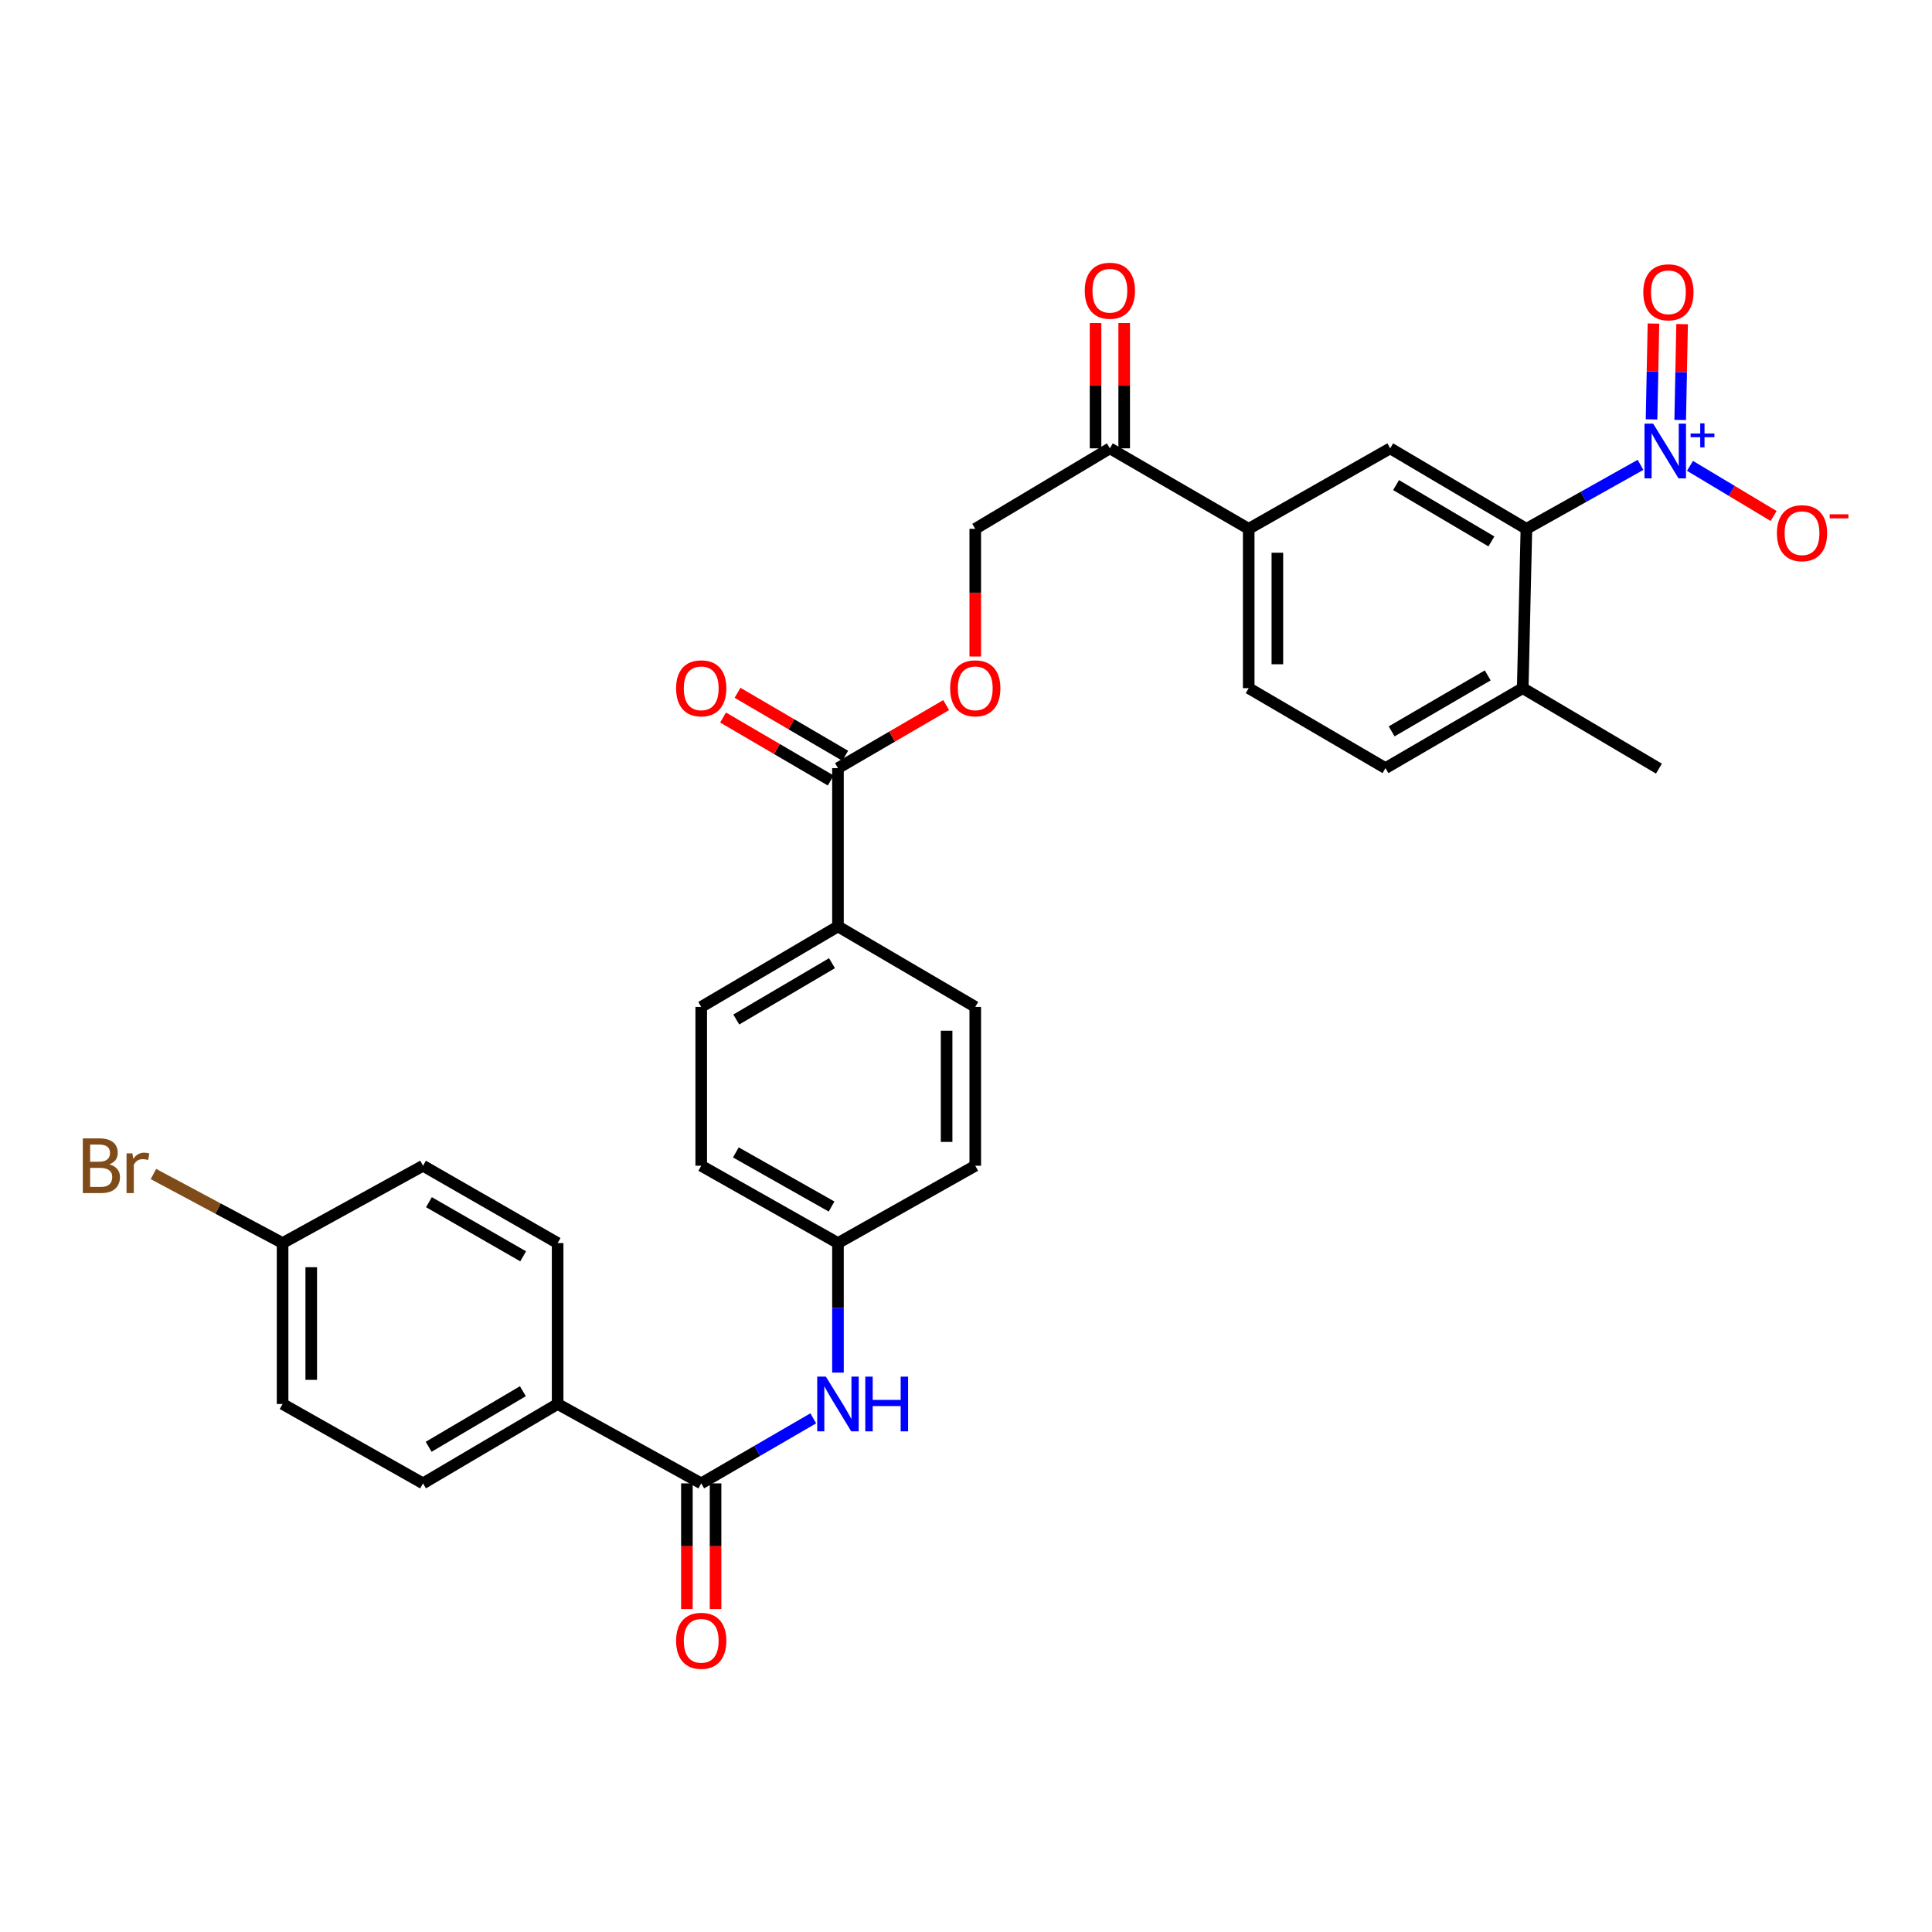 <?xml version='1.0' encoding='iso-8859-1'?>
<svg version='1.1' baseProfile='full'
              xmlns='http://www.w3.org/2000/svg'
                      xmlns:rdkit='http://www.rdkit.org/xml'
                      xmlns:xlink='http://www.w3.org/1999/xlink'
                  xml:space='preserve'
width='1000px' height='1000px' viewBox='0 0 1000 1000'>
<!-- END OF HEADER -->
<rect style='opacity:1.0;fill:#FFFFFF;stroke:none' width='1000' height='1000' x='0' y='0'> </rect>
<path class='bond-0' d='M 849.13,240.613 L 819.598,257.167' style='fill:none;fill-rule:evenodd;stroke:#0000FF;stroke-width:6px;stroke-linecap:butt;stroke-linejoin:miter;stroke-opacity:1' />
<path class='bond-0' d='M 819.598,257.167 L 790.066,273.72' style='fill:none;fill-rule:evenodd;stroke:#000000;stroke-width:6px;stroke-linecap:butt;stroke-linejoin:miter;stroke-opacity:1' />
<path class='bond-6' d='M 874.733,241.117 L 896.383,254.101' style='fill:none;fill-rule:evenodd;stroke:#0000FF;stroke-width:6px;stroke-linecap:butt;stroke-linejoin:miter;stroke-opacity:1' />
<path class='bond-6' d='M 896.383,254.101 L 918.032,267.085' style='fill:none;fill-rule:evenodd;stroke:#FF0000;stroke-width:6px;stroke-linecap:butt;stroke-linejoin:miter;stroke-opacity:1' />
<path class='bond-10' d='M 869.667,217.37 L 870.162,192.569' style='fill:none;fill-rule:evenodd;stroke:#0000FF;stroke-width:6px;stroke-linecap:butt;stroke-linejoin:miter;stroke-opacity:1' />
<path class='bond-10' d='M 870.162,192.569 L 870.656,167.768' style='fill:none;fill-rule:evenodd;stroke:#FF0000;stroke-width:6px;stroke-linecap:butt;stroke-linejoin:miter;stroke-opacity:1' />
<path class='bond-10' d='M 854.839,217.074 L 855.334,192.273' style='fill:none;fill-rule:evenodd;stroke:#0000FF;stroke-width:6px;stroke-linecap:butt;stroke-linejoin:miter;stroke-opacity:1' />
<path class='bond-10' d='M 855.334,192.273 L 855.828,167.472' style='fill:none;fill-rule:evenodd;stroke:#FF0000;stroke-width:6px;stroke-linecap:butt;stroke-linejoin:miter;stroke-opacity:1' />
<path class='bond-2' d='M 790.066,273.72 L 719.57,232.062' style='fill:none;fill-rule:evenodd;stroke:#000000;stroke-width:6px;stroke-linecap:butt;stroke-linejoin:miter;stroke-opacity:1' />
<path class='bond-2' d='M 771.947,280.24 L 722.599,251.079' style='fill:none;fill-rule:evenodd;stroke:#000000;stroke-width:6px;stroke-linecap:butt;stroke-linejoin:miter;stroke-opacity:1' />
<path class='bond-12' d='M 790.066,273.72 L 788.163,356.188' style='fill:none;fill-rule:evenodd;stroke:#000000;stroke-width:6px;stroke-linecap:butt;stroke-linejoin:miter;stroke-opacity:1' />
<path class='bond-1' d='M 362.954,767.793 L 391.949,750.96' style='fill:none;fill-rule:evenodd;stroke:#000000;stroke-width:6px;stroke-linecap:butt;stroke-linejoin:miter;stroke-opacity:1' />
<path class='bond-1' d='M 391.949,750.96 L 420.944,734.127' style='fill:none;fill-rule:evenodd;stroke:#0000FF;stroke-width:6px;stroke-linecap:butt;stroke-linejoin:miter;stroke-opacity:1' />
<path class='bond-8' d='M 362.954,767.793 L 288.627,726.704' style='fill:none;fill-rule:evenodd;stroke:#000000;stroke-width:6px;stroke-linecap:butt;stroke-linejoin:miter;stroke-opacity:1' />
<path class='bond-13' d='M 355.539,767.793 L 355.539,800.318' style='fill:none;fill-rule:evenodd;stroke:#000000;stroke-width:6px;stroke-linecap:butt;stroke-linejoin:miter;stroke-opacity:1' />
<path class='bond-13' d='M 355.539,800.318 L 355.539,832.843' style='fill:none;fill-rule:evenodd;stroke:#FF0000;stroke-width:6px;stroke-linecap:butt;stroke-linejoin:miter;stroke-opacity:1' />
<path class='bond-13' d='M 370.37,767.793 L 370.37,800.318' style='fill:none;fill-rule:evenodd;stroke:#000000;stroke-width:6px;stroke-linecap:butt;stroke-linejoin:miter;stroke-opacity:1' />
<path class='bond-13' d='M 370.37,800.318 L 370.37,832.843' style='fill:none;fill-rule:evenodd;stroke:#FF0000;stroke-width:6px;stroke-linecap:butt;stroke-linejoin:miter;stroke-opacity:1' />
<path class='bond-5' d='M 719.57,232.062 L 646.33,273.72' style='fill:none;fill-rule:evenodd;stroke:#000000;stroke-width:6px;stroke-linecap:butt;stroke-linejoin:miter;stroke-opacity:1' />
<path class='bond-3' d='M 433.73,397.583 L 461.735,381.27' style='fill:none;fill-rule:evenodd;stroke:#000000;stroke-width:6px;stroke-linecap:butt;stroke-linejoin:miter;stroke-opacity:1' />
<path class='bond-3' d='M 461.735,381.27 L 489.739,364.958' style='fill:none;fill-rule:evenodd;stroke:#FF0000;stroke-width:6px;stroke-linecap:butt;stroke-linejoin:miter;stroke-opacity:1' />
<path class='bond-11' d='M 433.73,397.583 L 433.73,479.515' style='fill:none;fill-rule:evenodd;stroke:#000000;stroke-width:6px;stroke-linecap:butt;stroke-linejoin:miter;stroke-opacity:1' />
<path class='bond-14' d='M 437.474,391.182 L 409.611,374.885' style='fill:none;fill-rule:evenodd;stroke:#000000;stroke-width:6px;stroke-linecap:butt;stroke-linejoin:miter;stroke-opacity:1' />
<path class='bond-14' d='M 409.611,374.885 L 381.748,358.589' style='fill:none;fill-rule:evenodd;stroke:#FF0000;stroke-width:6px;stroke-linecap:butt;stroke-linejoin:miter;stroke-opacity:1' />
<path class='bond-14' d='M 429.987,403.984 L 402.124,387.687' style='fill:none;fill-rule:evenodd;stroke:#000000;stroke-width:6px;stroke-linecap:butt;stroke-linejoin:miter;stroke-opacity:1' />
<path class='bond-14' d='M 402.124,387.687 L 374.26,371.391' style='fill:none;fill-rule:evenodd;stroke:#FF0000;stroke-width:6px;stroke-linecap:butt;stroke-linejoin:miter;stroke-opacity:1' />
<path class='bond-4' d='M 433.73,710.461 L 433.73,676.937' style='fill:none;fill-rule:evenodd;stroke:#0000FF;stroke-width:6px;stroke-linecap:butt;stroke-linejoin:miter;stroke-opacity:1' />
<path class='bond-4' d='M 433.73,676.937 L 433.73,643.412' style='fill:none;fill-rule:evenodd;stroke:#000000;stroke-width:6px;stroke-linecap:butt;stroke-linejoin:miter;stroke-opacity:1' />
<path class='bond-7' d='M 646.33,273.72 L 574.467,232.062' style='fill:none;fill-rule:evenodd;stroke:#000000;stroke-width:6px;stroke-linecap:butt;stroke-linejoin:miter;stroke-opacity:1' />
<path class='bond-31' d='M 646.33,273.72 L 646.33,356.188' style='fill:none;fill-rule:evenodd;stroke:#000000;stroke-width:6px;stroke-linecap:butt;stroke-linejoin:miter;stroke-opacity:1' />
<path class='bond-31' d='M 661.161,286.09 L 661.161,343.818' style='fill:none;fill-rule:evenodd;stroke:#000000;stroke-width:6px;stroke-linecap:butt;stroke-linejoin:miter;stroke-opacity:1' />
<path class='bond-15' d='M 574.467,232.062 L 504.795,273.72' style='fill:none;fill-rule:evenodd;stroke:#000000;stroke-width:6px;stroke-linecap:butt;stroke-linejoin:miter;stroke-opacity:1' />
<path class='bond-17' d='M 581.882,232.062 L 581.882,199.633' style='fill:none;fill-rule:evenodd;stroke:#000000;stroke-width:6px;stroke-linecap:butt;stroke-linejoin:miter;stroke-opacity:1' />
<path class='bond-17' d='M 581.882,199.633 L 581.882,167.203' style='fill:none;fill-rule:evenodd;stroke:#FF0000;stroke-width:6px;stroke-linecap:butt;stroke-linejoin:miter;stroke-opacity:1' />
<path class='bond-17' d='M 567.051,232.062 L 567.051,199.633' style='fill:none;fill-rule:evenodd;stroke:#000000;stroke-width:6px;stroke-linecap:butt;stroke-linejoin:miter;stroke-opacity:1' />
<path class='bond-17' d='M 567.051,199.633 L 567.051,167.203' style='fill:none;fill-rule:evenodd;stroke:#FF0000;stroke-width:6px;stroke-linecap:butt;stroke-linejoin:miter;stroke-opacity:1' />
<path class='bond-19' d='M 288.627,726.704 L 218.955,767.793' style='fill:none;fill-rule:evenodd;stroke:#000000;stroke-width:6px;stroke-linecap:butt;stroke-linejoin:miter;stroke-opacity:1' />
<path class='bond-19' d='M 270.642,720.092 L 221.872,748.855' style='fill:none;fill-rule:evenodd;stroke:#000000;stroke-width:6px;stroke-linecap:butt;stroke-linejoin:miter;stroke-opacity:1' />
<path class='bond-20' d='M 288.627,726.704 L 288.627,643.412' style='fill:none;fill-rule:evenodd;stroke:#000000;stroke-width:6px;stroke-linecap:butt;stroke-linejoin:miter;stroke-opacity:1' />
<path class='bond-9' d='M 504.795,339.806 L 504.795,306.763' style='fill:none;fill-rule:evenodd;stroke:#FF0000;stroke-width:6px;stroke-linecap:butt;stroke-linejoin:miter;stroke-opacity:1' />
<path class='bond-9' d='M 504.795,306.763 L 504.795,273.72' style='fill:none;fill-rule:evenodd;stroke:#000000;stroke-width:6px;stroke-linecap:butt;stroke-linejoin:miter;stroke-opacity:1' />
<path class='bond-22' d='M 433.73,479.515 L 362.954,521.173' style='fill:none;fill-rule:evenodd;stroke:#000000;stroke-width:6px;stroke-linecap:butt;stroke-linejoin:miter;stroke-opacity:1' />
<path class='bond-22' d='M 430.637,498.545 L 381.094,527.705' style='fill:none;fill-rule:evenodd;stroke:#000000;stroke-width:6px;stroke-linecap:butt;stroke-linejoin:miter;stroke-opacity:1' />
<path class='bond-23' d='M 433.73,479.515 L 504.795,521.173' style='fill:none;fill-rule:evenodd;stroke:#000000;stroke-width:6px;stroke-linecap:butt;stroke-linejoin:miter;stroke-opacity:1' />
<path class='bond-18' d='M 788.163,356.188 L 717.123,397.583' style='fill:none;fill-rule:evenodd;stroke:#000000;stroke-width:6px;stroke-linecap:butt;stroke-linejoin:miter;stroke-opacity:1' />
<path class='bond-18' d='M 770.04,349.583 L 720.312,378.559' style='fill:none;fill-rule:evenodd;stroke:#000000;stroke-width:6px;stroke-linecap:butt;stroke-linejoin:miter;stroke-opacity:1' />
<path class='bond-30' d='M 788.163,356.188 L 858.659,397.838' style='fill:none;fill-rule:evenodd;stroke:#000000;stroke-width:6px;stroke-linecap:butt;stroke-linejoin:miter;stroke-opacity:1' />
<path class='bond-16' d='M 646.33,356.188 L 717.123,397.583' style='fill:none;fill-rule:evenodd;stroke:#000000;stroke-width:6px;stroke-linecap:butt;stroke-linejoin:miter;stroke-opacity:1' />
<path class='bond-28' d='M 218.955,767.793 L 146.267,726.704' style='fill:none;fill-rule:evenodd;stroke:#000000;stroke-width:6px;stroke-linecap:butt;stroke-linejoin:miter;stroke-opacity:1' />
<path class='bond-27' d='M 288.627,643.412 L 218.955,603.385' style='fill:none;fill-rule:evenodd;stroke:#000000;stroke-width:6px;stroke-linecap:butt;stroke-linejoin:miter;stroke-opacity:1' />
<path class='bond-27' d='M 270.788,650.268 L 222.018,622.249' style='fill:none;fill-rule:evenodd;stroke:#000000;stroke-width:6px;stroke-linecap:butt;stroke-linejoin:miter;stroke-opacity:1' />
<path class='bond-21' d='M 433.73,643.412 L 504.795,603.385' style='fill:none;fill-rule:evenodd;stroke:#000000;stroke-width:6px;stroke-linecap:butt;stroke-linejoin:miter;stroke-opacity:1' />
<path class='bond-32' d='M 433.73,643.412 L 362.954,603.385' style='fill:none;fill-rule:evenodd;stroke:#000000;stroke-width:6px;stroke-linecap:butt;stroke-linejoin:miter;stroke-opacity:1' />
<path class='bond-32' d='M 430.415,624.499 L 380.872,596.48' style='fill:none;fill-rule:evenodd;stroke:#000000;stroke-width:6px;stroke-linecap:butt;stroke-linejoin:miter;stroke-opacity:1' />
<path class='bond-25' d='M 362.954,521.173 L 362.954,603.385' style='fill:none;fill-rule:evenodd;stroke:#000000;stroke-width:6px;stroke-linecap:butt;stroke-linejoin:miter;stroke-opacity:1' />
<path class='bond-26' d='M 504.795,521.173 L 504.795,603.385' style='fill:none;fill-rule:evenodd;stroke:#000000;stroke-width:6px;stroke-linecap:butt;stroke-linejoin:miter;stroke-opacity:1' />
<path class='bond-26' d='M 489.964,533.505 L 489.964,591.053' style='fill:none;fill-rule:evenodd;stroke:#000000;stroke-width:6px;stroke-linecap:butt;stroke-linejoin:miter;stroke-opacity:1' />
<path class='bond-24' d='M 146.267,643.412 L 218.955,603.385' style='fill:none;fill-rule:evenodd;stroke:#000000;stroke-width:6px;stroke-linecap:butt;stroke-linejoin:miter;stroke-opacity:1' />
<path class='bond-29' d='M 146.267,643.412 L 112.843,625.543' style='fill:none;fill-rule:evenodd;stroke:#000000;stroke-width:6px;stroke-linecap:butt;stroke-linejoin:miter;stroke-opacity:1' />
<path class='bond-29' d='M 112.843,625.543 L 79.419,607.674' style='fill:none;fill-rule:evenodd;stroke:#7F4C19;stroke-width:6px;stroke-linecap:butt;stroke-linejoin:miter;stroke-opacity:1' />
<path class='bond-33' d='M 146.267,643.412 L 146.267,726.704' style='fill:none;fill-rule:evenodd;stroke:#000000;stroke-width:6px;stroke-linecap:butt;stroke-linejoin:miter;stroke-opacity:1' />
<path class='bond-33' d='M 161.098,655.906 L 161.098,714.21' style='fill:none;fill-rule:evenodd;stroke:#000000;stroke-width:6px;stroke-linecap:butt;stroke-linejoin:miter;stroke-opacity:1' />
<path  class='atom-0' d='M 855.67 219.278
L 864.95 234.278
Q 865.87 235.758, 867.35 238.438
Q 868.83 241.118, 868.91 241.278
L 868.91 219.278
L 872.67 219.278
L 872.67 247.598
L 868.79 247.598
L 858.83 231.198
Q 857.67 229.278, 856.43 227.078
Q 855.23 224.878, 854.87 224.198
L 854.87 247.598
L 851.19 247.598
L 851.19 219.278
L 855.67 219.278
' fill='#0000FF'/>
<path  class='atom-0' d='M 875.046 224.383
L 880.035 224.383
L 880.035 219.129
L 882.253 219.129
L 882.253 224.383
L 887.375 224.383
L 887.375 226.284
L 882.253 226.284
L 882.253 231.564
L 880.035 231.564
L 880.035 226.284
L 875.046 226.284
L 875.046 224.383
' fill='#0000FF'/>
<path  class='atom-5' d='M 427.47 712.544
L 436.75 727.544
Q 437.67 729.024, 439.15 731.704
Q 440.63 734.384, 440.71 734.544
L 440.71 712.544
L 444.47 712.544
L 444.47 740.864
L 440.59 740.864
L 430.63 724.464
Q 429.47 722.544, 428.23 720.344
Q 427.03 718.144, 426.67 717.464
L 426.67 740.864
L 422.99 740.864
L 422.99 712.544
L 427.47 712.544
' fill='#0000FF'/>
<path  class='atom-5' d='M 447.87 712.544
L 451.71 712.544
L 451.71 724.584
L 466.19 724.584
L 466.19 712.544
L 470.03 712.544
L 470.03 740.864
L 466.19 740.864
L 466.19 727.784
L 451.71 727.784
L 451.71 740.864
L 447.87 740.864
L 447.87 712.544
' fill='#0000FF'/>
<path  class='atom-7' d='M 919.722 275.976
Q 919.722 269.176, 923.082 265.376
Q 926.442 261.576, 932.722 261.576
Q 939.002 261.576, 942.362 265.376
Q 945.722 269.176, 945.722 275.976
Q 945.722 282.856, 942.322 286.776
Q 938.922 290.656, 932.722 290.656
Q 926.482 290.656, 923.082 286.776
Q 919.722 282.896, 919.722 275.976
M 932.722 287.456
Q 937.042 287.456, 939.362 284.576
Q 941.722 281.656, 941.722 275.976
Q 941.722 270.416, 939.362 267.616
Q 937.042 264.776, 932.722 264.776
Q 928.402 264.776, 926.042 267.576
Q 923.722 270.376, 923.722 275.976
Q 923.722 281.696, 926.042 284.576
Q 928.402 287.456, 932.722 287.456
' fill='#FF0000'/>
<path  class='atom-7' d='M 947.042 266.198
L 956.731 266.198
L 956.731 268.31
L 947.042 268.31
L 947.042 266.198
' fill='#FF0000'/>
<path  class='atom-10' d='M 491.795 356.268
Q 491.795 349.468, 495.155 345.668
Q 498.515 341.868, 504.795 341.868
Q 511.075 341.868, 514.435 345.668
Q 517.795 349.468, 517.795 356.268
Q 517.795 363.148, 514.395 367.068
Q 510.995 370.948, 504.795 370.948
Q 498.555 370.948, 495.155 367.068
Q 491.795 363.188, 491.795 356.268
M 504.795 367.748
Q 509.115 367.748, 511.435 364.868
Q 513.795 361.948, 513.795 356.268
Q 513.795 350.708, 511.435 347.908
Q 509.115 345.068, 504.795 345.068
Q 500.475 345.068, 498.115 347.868
Q 495.795 350.668, 495.795 356.268
Q 495.795 361.988, 498.115 364.868
Q 500.475 367.748, 504.795 367.748
' fill='#FF0000'/>
<path  class='atom-11' d='M 850.569 151.289
Q 850.569 144.489, 853.929 140.689
Q 857.289 136.889, 863.569 136.889
Q 869.849 136.889, 873.209 140.689
Q 876.569 144.489, 876.569 151.289
Q 876.569 158.169, 873.169 162.089
Q 869.769 165.969, 863.569 165.969
Q 857.329 165.969, 853.929 162.089
Q 850.569 158.209, 850.569 151.289
M 863.569 162.769
Q 867.889 162.769, 870.209 159.889
Q 872.569 156.969, 872.569 151.289
Q 872.569 145.729, 870.209 142.929
Q 867.889 140.089, 863.569 140.089
Q 859.249 140.089, 856.889 142.889
Q 854.569 145.689, 854.569 151.289
Q 854.569 157.009, 856.889 159.889
Q 859.249 162.769, 863.569 162.769
' fill='#FF0000'/>
<path  class='atom-14' d='M 349.954 849.278
Q 349.954 842.478, 353.314 838.678
Q 356.674 834.878, 362.954 834.878
Q 369.234 834.878, 372.594 838.678
Q 375.954 842.478, 375.954 849.278
Q 375.954 856.158, 372.554 860.078
Q 369.154 863.958, 362.954 863.958
Q 356.714 863.958, 353.314 860.078
Q 349.954 856.198, 349.954 849.278
M 362.954 860.758
Q 367.274 860.758, 369.594 857.878
Q 371.954 854.958, 371.954 849.278
Q 371.954 843.718, 369.594 840.918
Q 367.274 838.078, 362.954 838.078
Q 358.634 838.078, 356.274 840.878
Q 353.954 843.678, 353.954 849.278
Q 353.954 854.998, 356.274 857.878
Q 358.634 860.758, 362.954 860.758
' fill='#FF0000'/>
<path  class='atom-15' d='M 349.954 356.268
Q 349.954 349.468, 353.314 345.668
Q 356.674 341.868, 362.954 341.868
Q 369.234 341.868, 372.594 345.668
Q 375.954 349.468, 375.954 356.268
Q 375.954 363.148, 372.554 367.068
Q 369.154 370.948, 362.954 370.948
Q 356.714 370.948, 353.314 367.068
Q 349.954 363.188, 349.954 356.268
M 362.954 367.748
Q 367.274 367.748, 369.594 364.868
Q 371.954 361.948, 371.954 356.268
Q 371.954 350.708, 369.594 347.908
Q 367.274 345.068, 362.954 345.068
Q 358.634 345.068, 356.274 347.868
Q 353.954 350.668, 353.954 356.268
Q 353.954 361.988, 356.274 364.868
Q 358.634 367.748, 362.954 367.748
' fill='#FF0000'/>
<path  class='atom-18' d='M 561.467 150.482
Q 561.467 143.682, 564.827 139.882
Q 568.187 136.082, 574.467 136.082
Q 580.747 136.082, 584.107 139.882
Q 587.467 143.682, 587.467 150.482
Q 587.467 157.362, 584.067 161.282
Q 580.667 165.162, 574.467 165.162
Q 568.227 165.162, 564.827 161.282
Q 561.467 157.402, 561.467 150.482
M 574.467 161.962
Q 578.787 161.962, 581.107 159.082
Q 583.467 156.162, 583.467 150.482
Q 583.467 144.922, 581.107 142.122
Q 578.787 139.282, 574.467 139.282
Q 570.147 139.282, 567.787 142.082
Q 565.467 144.882, 565.467 150.482
Q 565.467 156.202, 567.787 159.082
Q 570.147 161.962, 574.467 161.962
' fill='#FF0000'/>
<path  class='atom-30' d='M 56.616 602.665
Q 59.336 603.425, 60.696 605.105
Q 62.096 606.745, 62.096 609.185
Q 62.096 613.105, 59.576 615.345
Q 57.096 617.545, 52.376 617.545
L 42.856 617.545
L 42.856 589.225
L 51.216 589.225
Q 56.056 589.225, 58.496 591.185
Q 60.936 593.145, 60.936 596.745
Q 60.936 601.025, 56.616 602.665
M 46.656 592.425
L 46.656 601.305
L 51.216 601.305
Q 54.016 601.305, 55.456 600.185
Q 56.936 599.025, 56.936 596.745
Q 56.936 592.425, 51.216 592.425
L 46.656 592.425
M 52.376 614.345
Q 55.136 614.345, 56.616 613.025
Q 58.096 611.705, 58.096 609.185
Q 58.096 606.865, 56.456 605.705
Q 54.856 604.505, 51.776 604.505
L 46.656 604.505
L 46.656 614.345
L 52.376 614.345
' fill='#7F4C19'/>
<path  class='atom-30' d='M 68.536 596.985
L 68.976 599.825
Q 71.136 596.625, 74.656 596.625
Q 75.776 596.625, 77.296 597.025
L 76.696 600.385
Q 74.976 599.985, 74.016 599.985
Q 72.336 599.985, 71.216 600.665
Q 70.136 601.305, 69.256 602.865
L 69.256 617.545
L 65.496 617.545
L 65.496 596.985
L 68.536 596.985
' fill='#7F4C19'/>
</svg>
